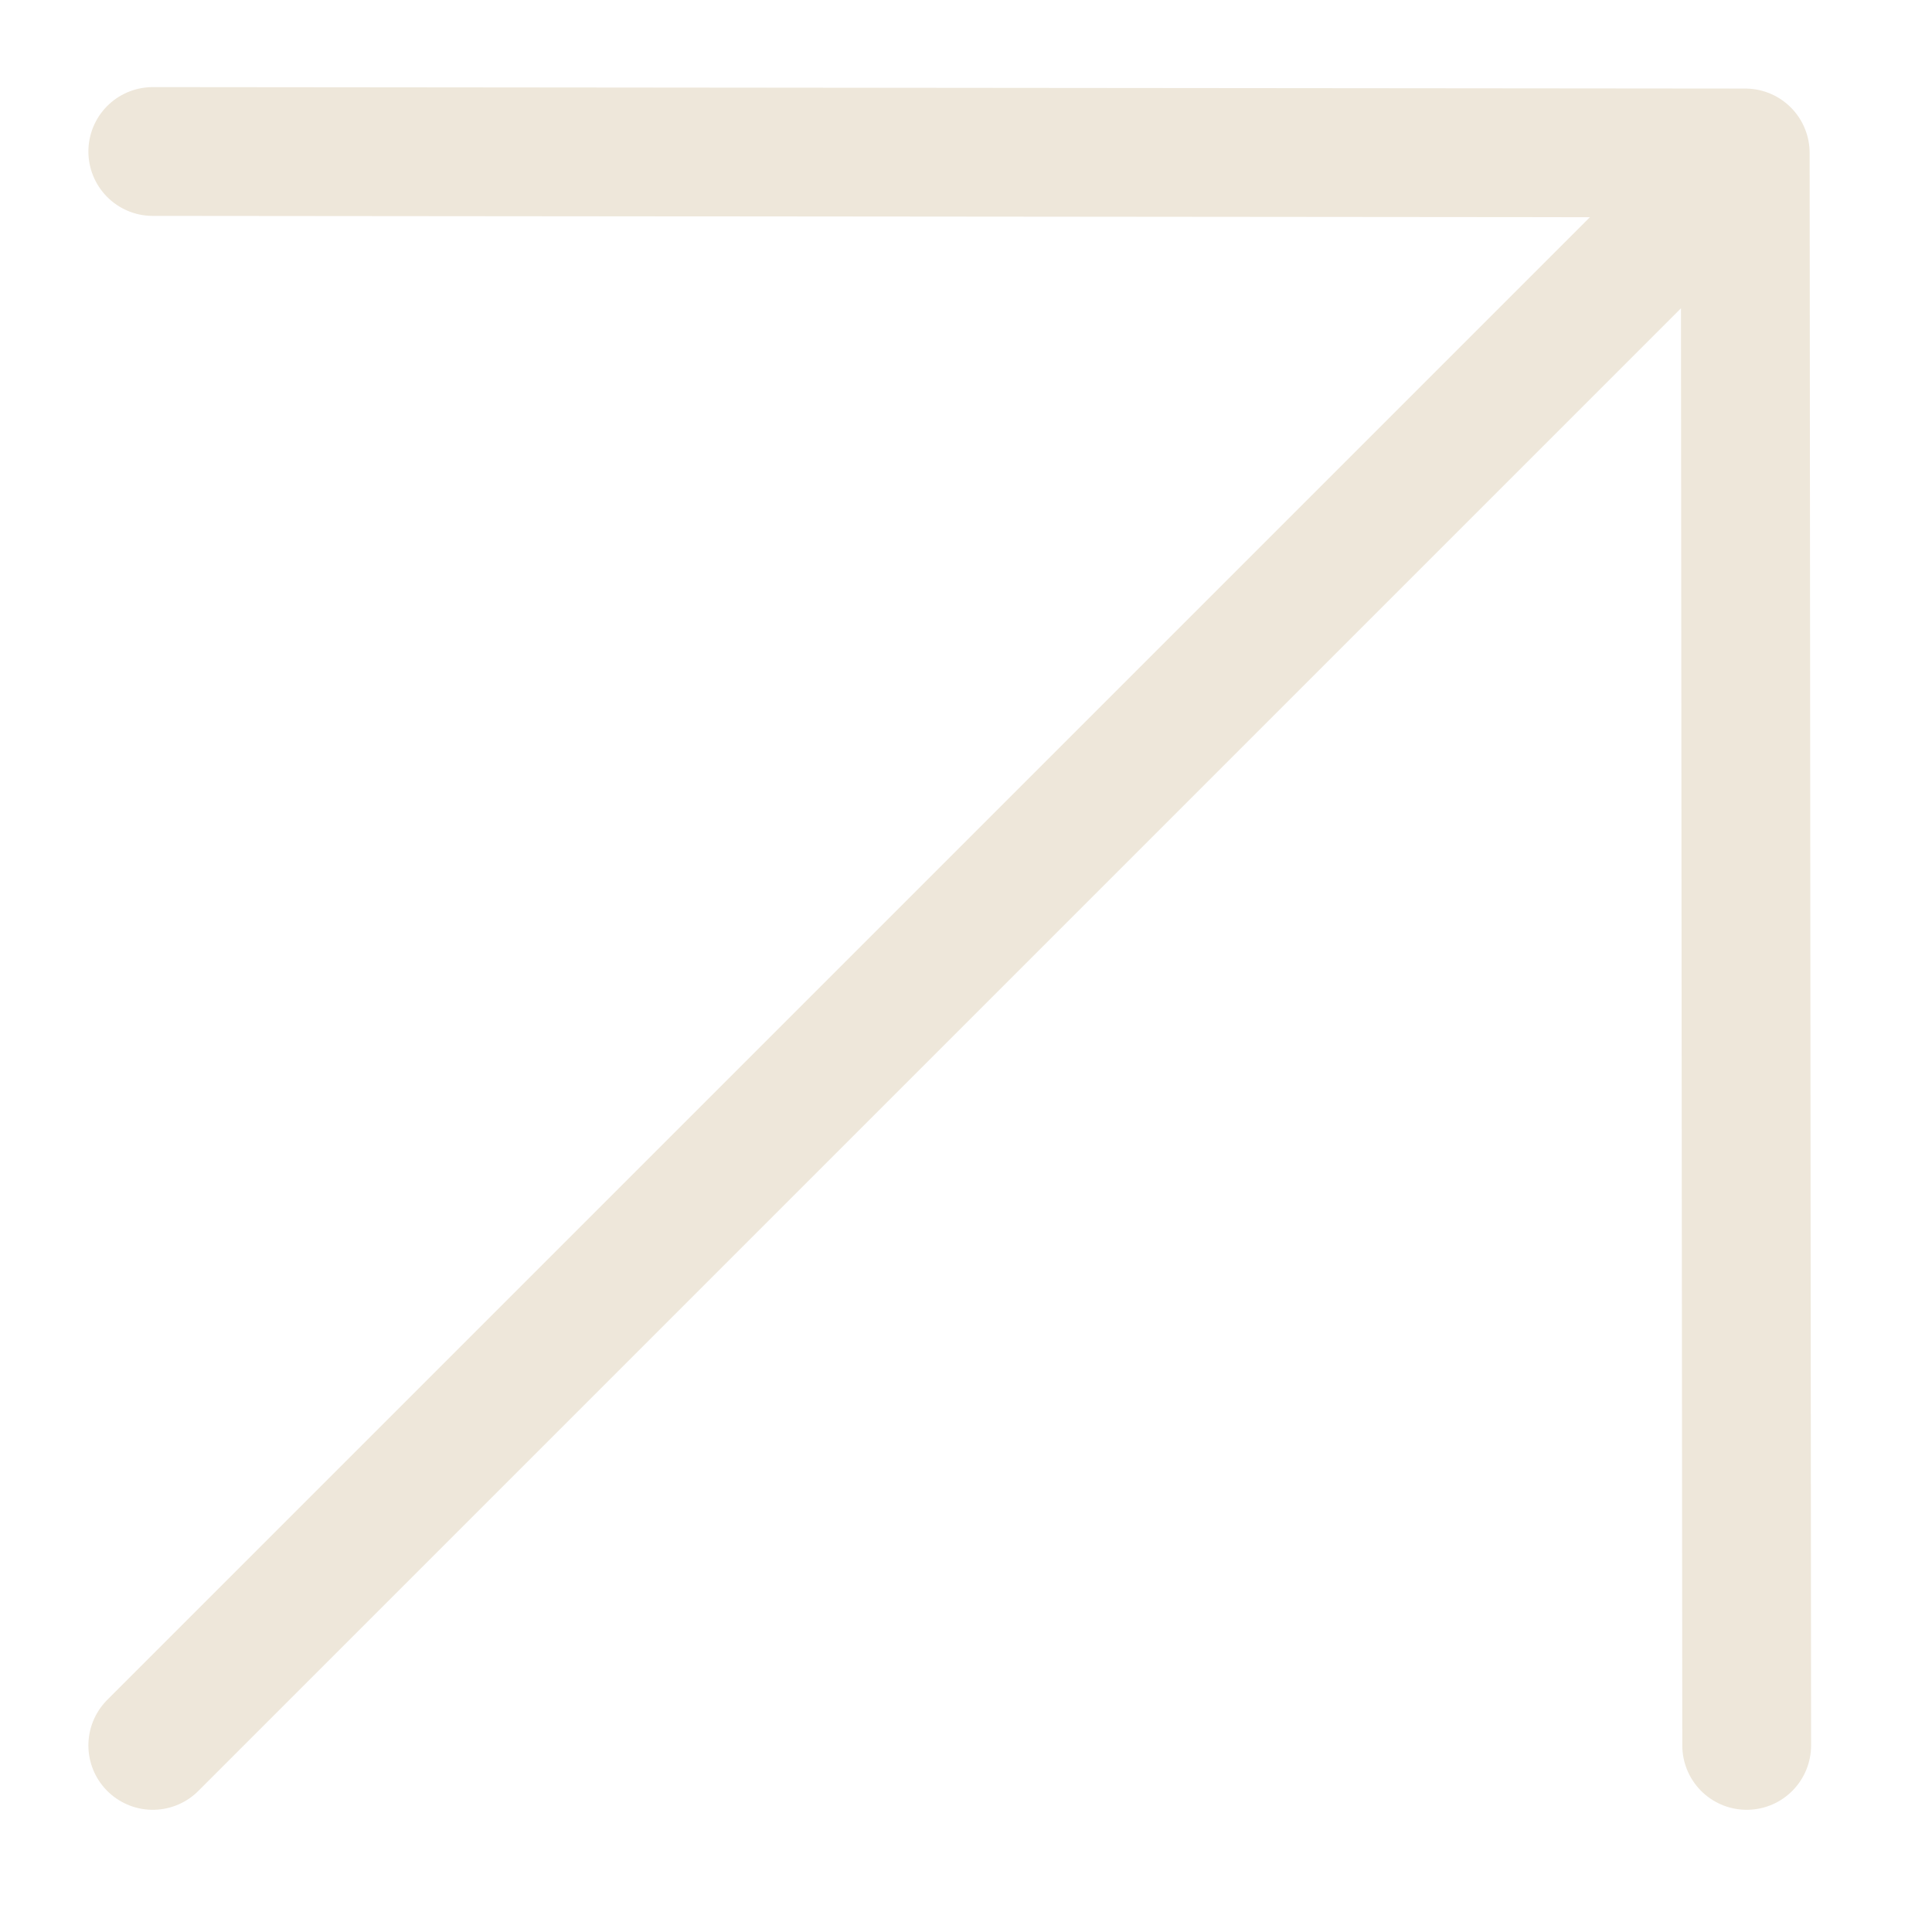 <?xml version="1.0" encoding="UTF-8"?> <svg xmlns="http://www.w3.org/2000/svg" width="12" height="12" viewBox="0 0 12 12" fill="none"><g clip-path="url(#clip0_243_361)"><path d="M0.949 10.841L10.691 1.099M10.849 10.841L10.84 0.95L0.949 0.941" stroke="#EEE7DA" stroke-width="0.8" stroke-linecap="round" stroke-linejoin="round"></path></g><defs><clipPath id="clip0_243_361"><rect width="12" height="12" fill="white"></rect></clipPath></defs></svg> 